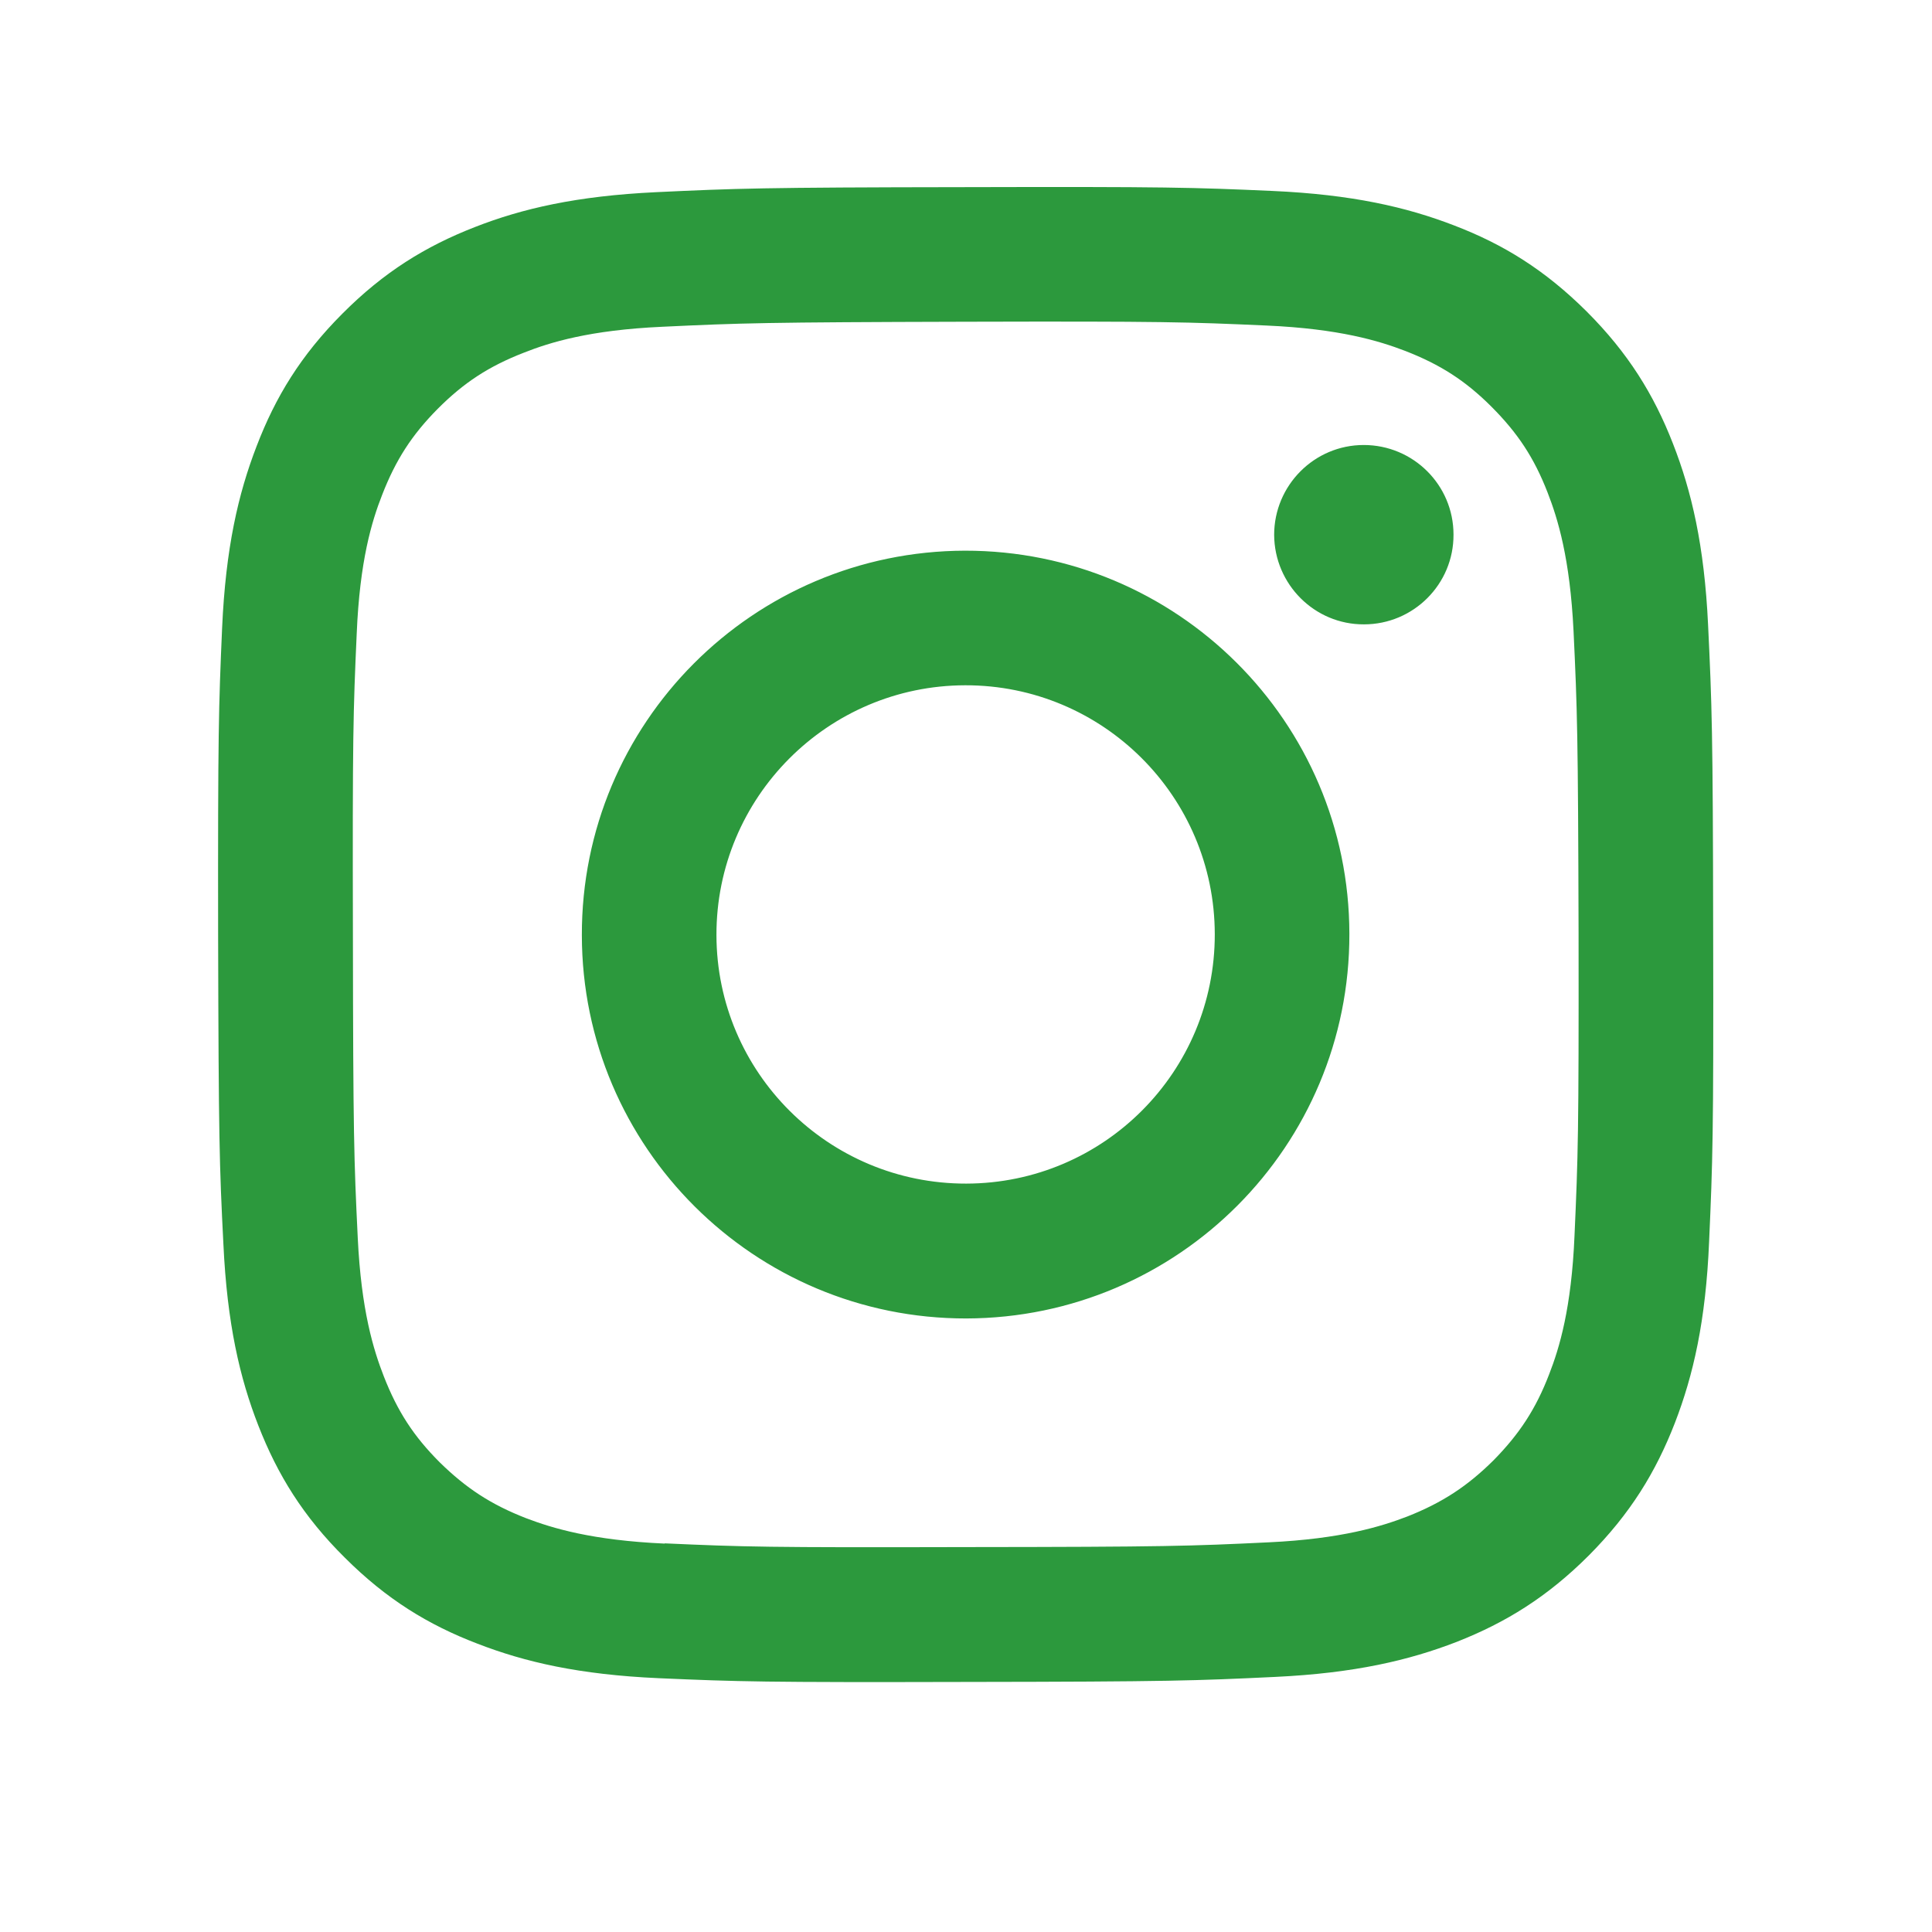 <svg xmlns="http://www.w3.org/2000/svg" xmlns:xlink="http://www.w3.org/1999/xlink" width="40" zoomAndPan="magnify" viewBox="0 0 30 30" height="40" preserveAspectRatio="xMidYMid meet" version="1.0"><defs><clipPath id="676b68b71a"><path d="M 3.387 2.902 L 26.613 2.902 L 26.613 26.129 L 3.387 26.129 Z M 3.387 2.902 " clip-rule="nonzero"/></clipPath></defs><g clip-path="url(#676b68b71a)"><path fill="#2c993d" d="M 10.188 2.984 C 8.953 3.043 8.109 3.238 7.371 3.527 C 6.609 3.824 5.961 4.223 5.316 4.871 C 4.672 5.516 4.277 6.164 3.984 6.93 C 3.699 7.668 3.504 8.512 3.449 9.75 C 3.395 10.984 3.383 11.379 3.387 14.535 C 3.395 17.684 3.406 18.082 3.469 19.32 C 3.527 20.555 3.723 21.398 4.012 22.137 C 4.309 22.898 4.707 23.547 5.355 24.188 C 6 24.832 6.648 25.23 7.414 25.523 C 8.152 25.809 8.996 26.004 10.23 26.059 C 11.469 26.113 11.863 26.125 15.016 26.117 C 18.168 26.113 18.562 26.098 19.801 26.039 C 21.039 25.98 21.879 25.781 22.617 25.496 C 23.383 25.195 24.027 24.797 24.672 24.152 C 25.316 23.504 25.711 22.859 26.008 22.094 C 26.293 21.355 26.488 20.512 26.539 19.277 C 26.594 18.039 26.609 17.641 26.602 14.488 C 26.598 11.34 26.582 10.941 26.523 9.703 C 26.465 8.469 26.266 7.625 25.977 6.887 C 25.68 6.125 25.281 5.48 24.637 4.836 C 23.988 4.191 23.344 3.793 22.578 3.5 C 21.84 3.215 20.992 3.02 19.758 2.965 C 18.52 2.91 18.125 2.898 14.973 2.906 C 11.82 2.91 11.426 2.926 10.188 2.984 M 10.324 23.969 C 9.191 23.918 8.578 23.73 8.168 23.574 C 7.625 23.363 7.238 23.109 6.828 22.707 C 6.422 22.301 6.172 21.914 5.961 21.375 C 5.801 20.965 5.609 20.352 5.555 19.219 C 5.496 17.996 5.484 17.629 5.48 14.527 C 5.473 11.43 5.484 11.062 5.539 9.84 C 5.586 8.707 5.773 8.094 5.934 7.684 C 6.145 7.141 6.395 6.754 6.797 6.348 C 7.203 5.941 7.59 5.688 8.133 5.477 C 8.539 5.316 9.156 5.125 10.285 5.074 C 11.512 5.016 11.875 5.004 14.977 4.996 C 18.074 4.988 18.441 5 19.668 5.055 C 20.797 5.105 21.414 5.293 21.82 5.449 C 22.363 5.66 22.754 5.91 23.16 6.316 C 23.566 6.723 23.82 7.105 24.031 7.648 C 24.191 8.059 24.379 8.672 24.434 9.801 C 24.492 11.027 24.504 11.395 24.512 14.492 C 24.516 17.59 24.504 17.957 24.449 19.184 C 24.402 20.312 24.215 20.93 24.055 21.34 C 23.848 21.879 23.594 22.266 23.191 22.676 C 22.785 23.078 22.398 23.332 21.855 23.547 C 21.449 23.703 20.832 23.895 19.703 23.949 C 18.48 24.008 18.113 24.02 15.012 24.023 C 11.914 24.031 11.547 24.02 10.32 23.965 M 19.785 8.305 C 19.789 9.074 20.414 9.699 21.18 9.695 C 21.949 9.695 22.574 9.07 22.57 8.301 C 22.57 7.531 21.945 6.91 21.176 6.91 C 20.406 6.91 19.785 7.539 19.785 8.305 M 9.035 14.523 C 9.039 17.816 11.715 20.477 15.004 20.473 C 18.297 20.465 20.961 17.793 20.953 14.5 C 20.949 11.207 18.273 8.547 14.984 8.551 C 11.691 8.559 9.027 11.23 9.035 14.523 M 11.125 14.52 C 11.121 12.383 12.852 10.645 14.988 10.641 C 17.125 10.637 18.859 12.367 18.863 14.504 C 18.867 16.641 17.141 18.375 15.004 18.379 C 12.867 18.383 11.129 16.656 11.125 14.52 " fill-opacity="1" fill-rule="nonzero"/></g></svg>